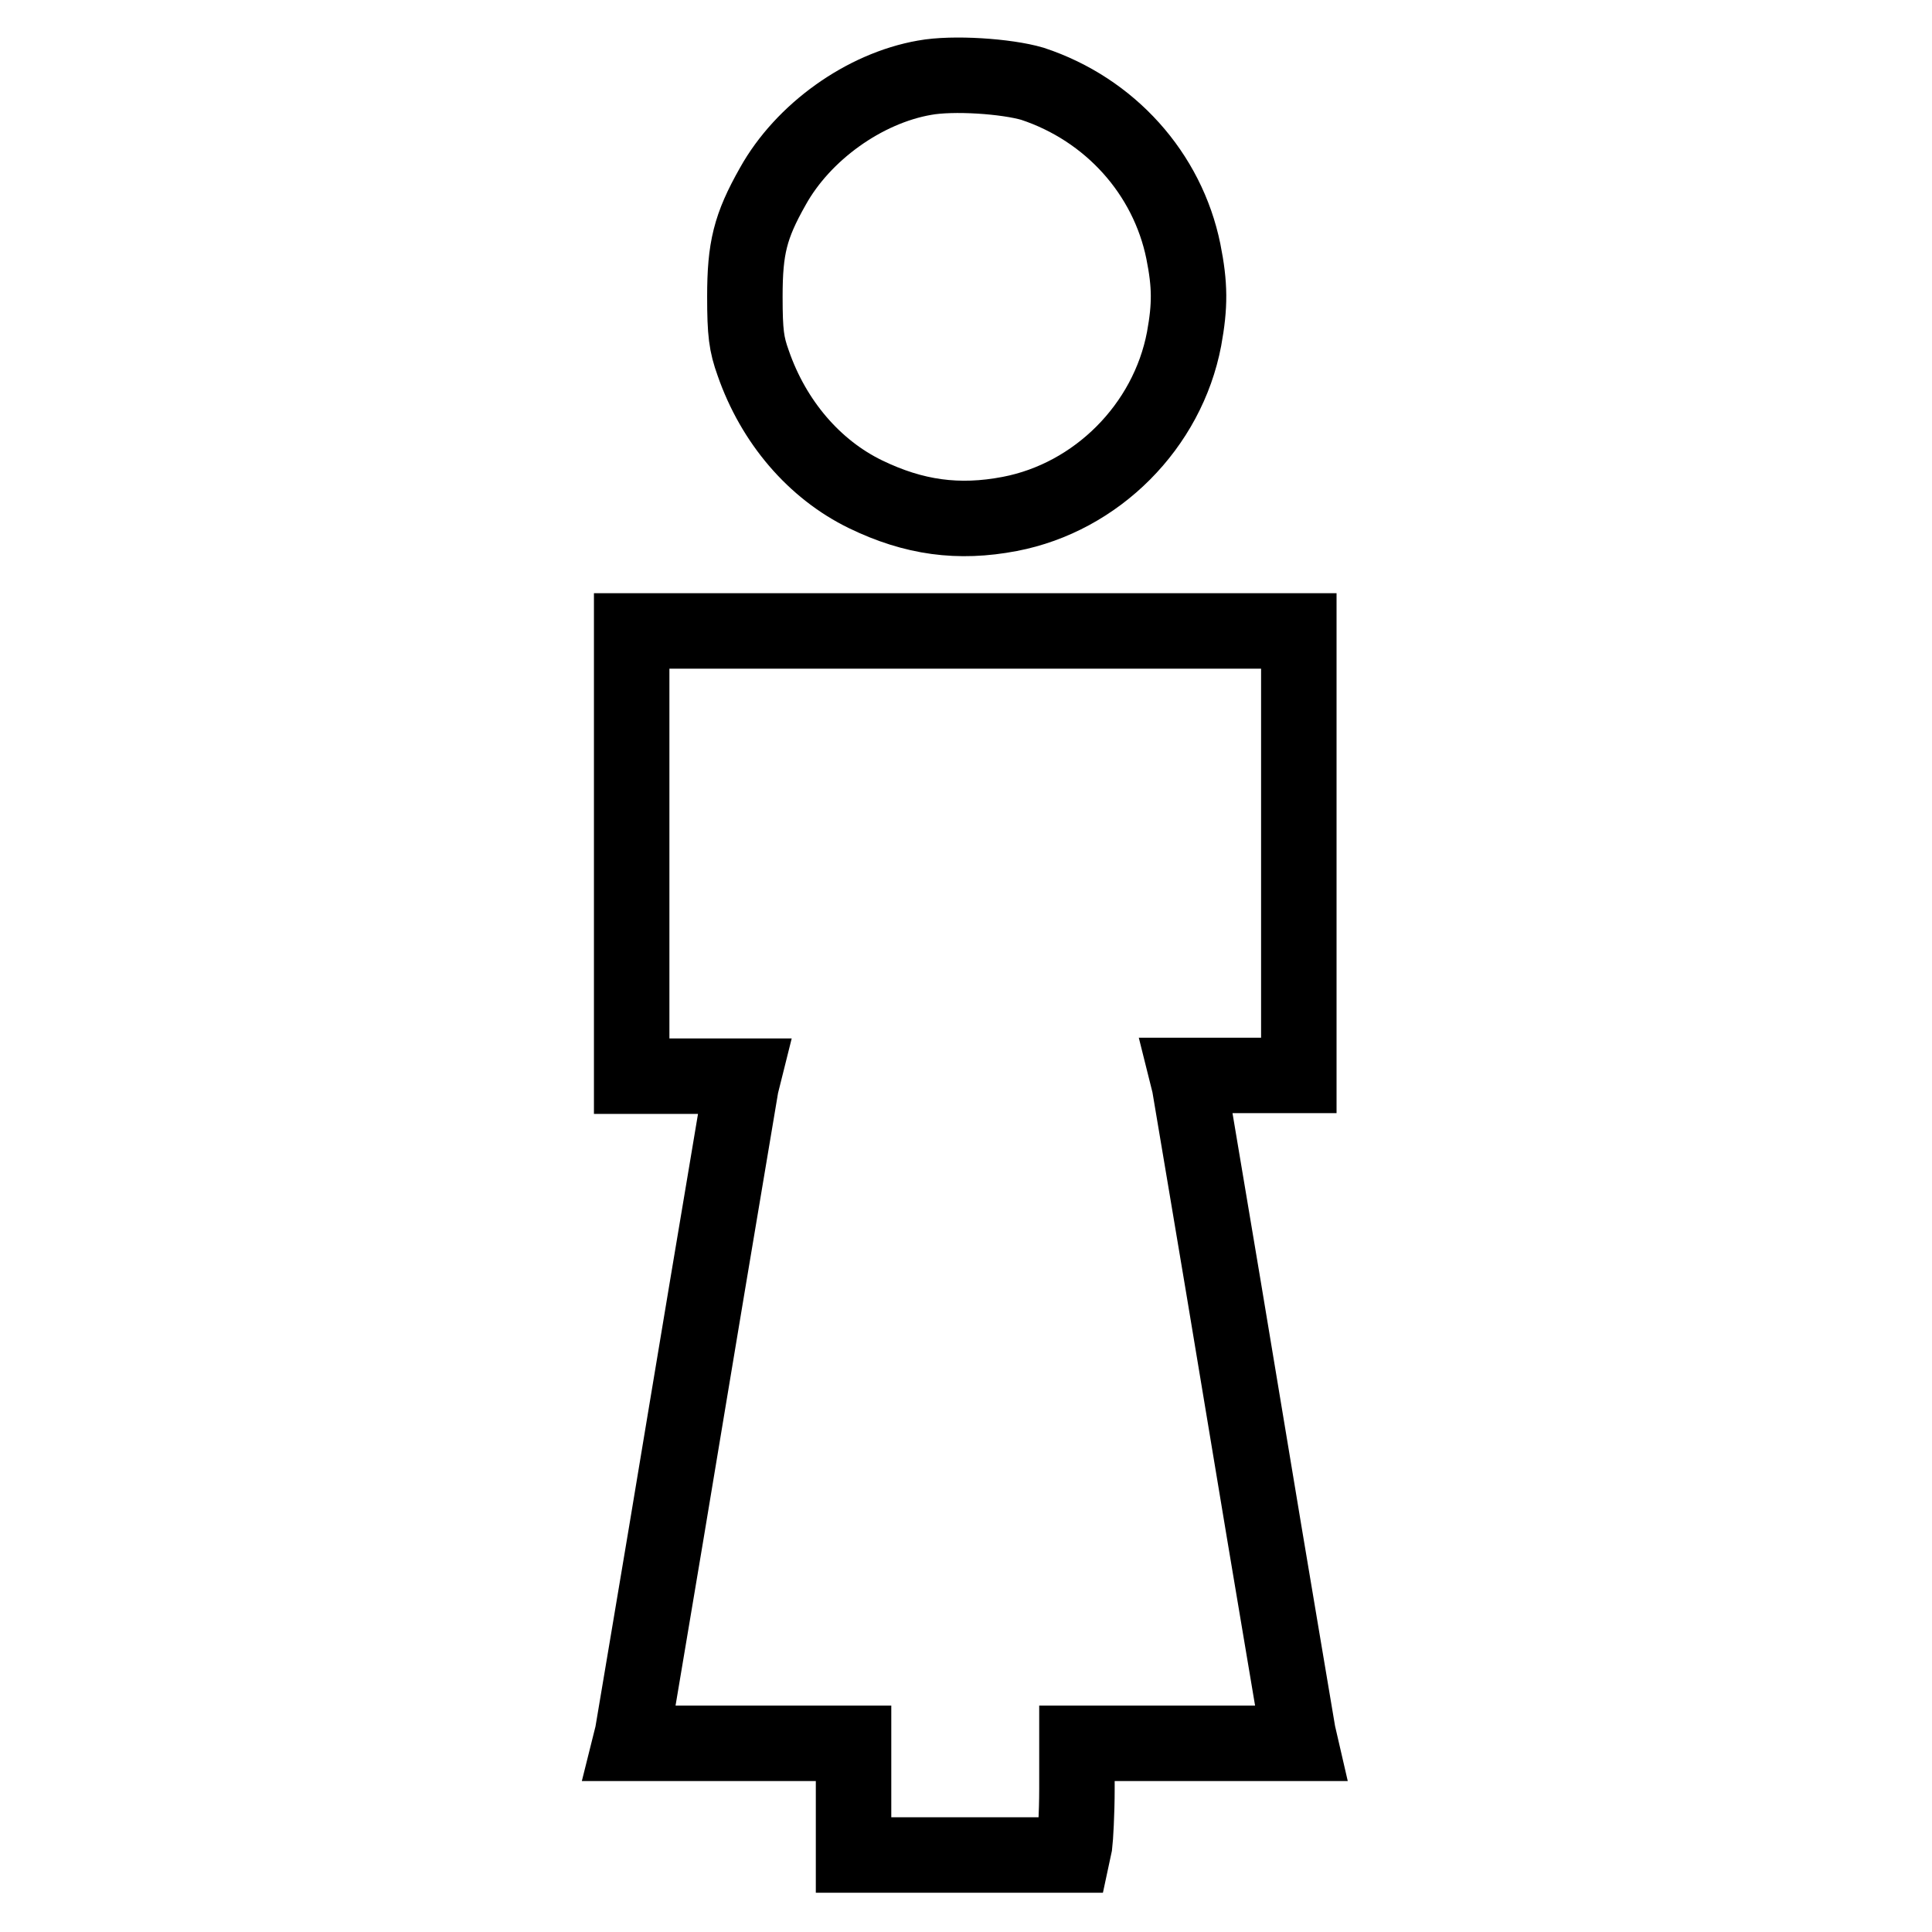 <?xml version="1.0" encoding="utf-8"?>
<!-- Svg Vector Icons : http://www.onlinewebfonts.com/icon -->
<!DOCTYPE svg PUBLIC "-//W3C//DTD SVG 1.1//EN" "http://www.w3.org/Graphics/SVG/1.1/DTD/svg11.dtd">
<svg version="1.1" xmlns="http://www.w3.org/2000/svg" xmlns:xlink="http://www.w3.org/1999/xlink" x="0px" y="0px" viewBox="0 0 256 256" enable-background="new 0 0 256 256" xml:space="preserve">
<g><g><g><path stroke-width="10" fill-opacity="0" stroke="#000000"  d="M122.5,10.3c-8,1.4-16.1,7.2-20.1,14.4c-3,5.3-3.7,8.2-3.7,14.6c0,4.8,0.2,6.3,1.1,8.8c2.7,7.8,8.1,14.1,14.9,17.4c6.4,3.1,12.3,3.9,19.1,2.6c11.5-2.2,20.9-11.6,23.1-23.2c0.8-4.4,0.8-7.1-0.1-11.6c-2.1-10.3-9.7-18.8-20-22.2C133.4,10.1,126.3,9.6,122.5,10.3z"/><path stroke-width="10" fill-opacity="0" stroke="#000000"  d="M83.7,113.1v29.5h7.4h7.4l-0.3,1.2c-0.1,0.7-3.4,20.1-7.2,43c-3.8,23-7.1,42.3-7.2,43l-0.3,1.2h14.8h14.8v7.4v7.4h14.5h14.5l0.3-1.4c0.1-0.8,0.3-4.1,0.3-7.4v-6h14.8h14.8l-0.3-1.3c-0.1-0.7-3.4-20-7.2-43c-3.8-23-7.1-42.3-7.2-43l-0.3-1.2h7.4h7.4v-29.5V83.6H128H83.7V113.1z"/></g></g></g>
</svg>